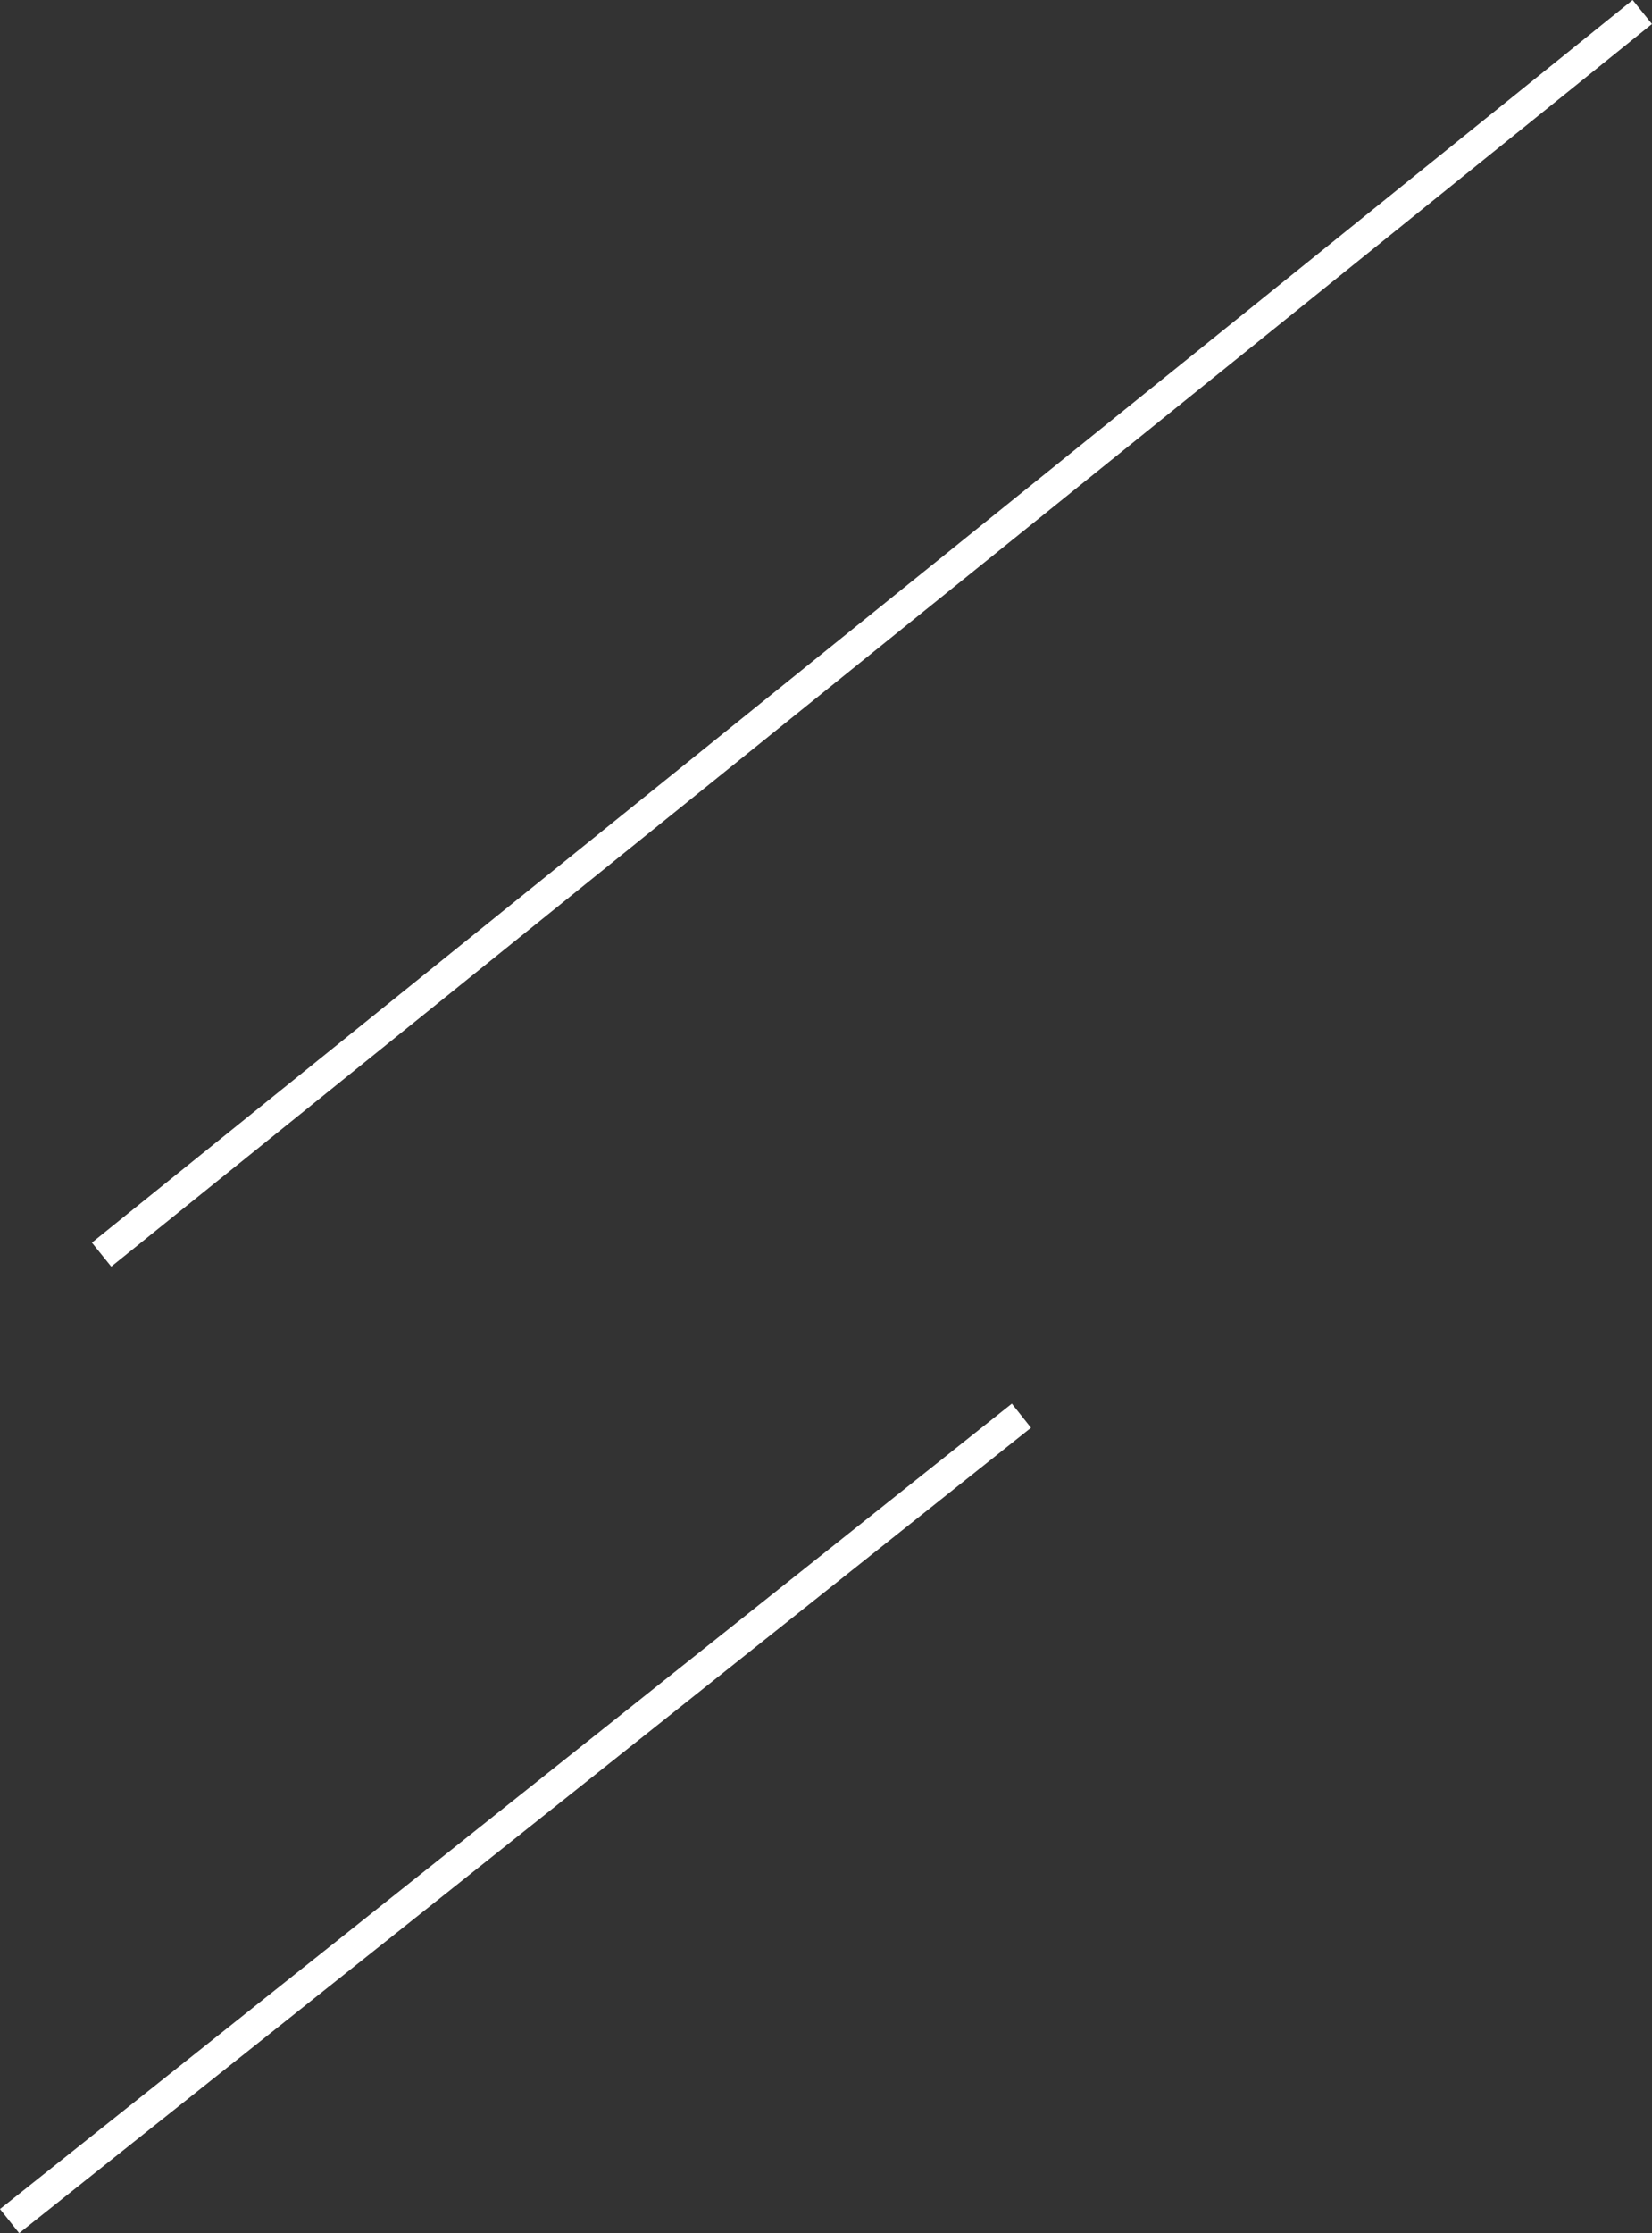 <svg xmlns="http://www.w3.org/2000/svg" width="53.625" height="72.443" viewBox="0 0 53.625 72.443"><rect x="0" y="0" width="53.625" height="72.443" fill="#333333" stroke="none"/><defs><style>.a{fill:none;stroke:#fff;}</style></defs><g transform="translate(-784.189 -176.111)"><path class="a" d="M50.014,0,0,40.31" transform="translate(787.486 176.5)"/><line class="a" x1="32.845" y2="26.127" transform="translate(784.5 222.035)"/></g></svg>
